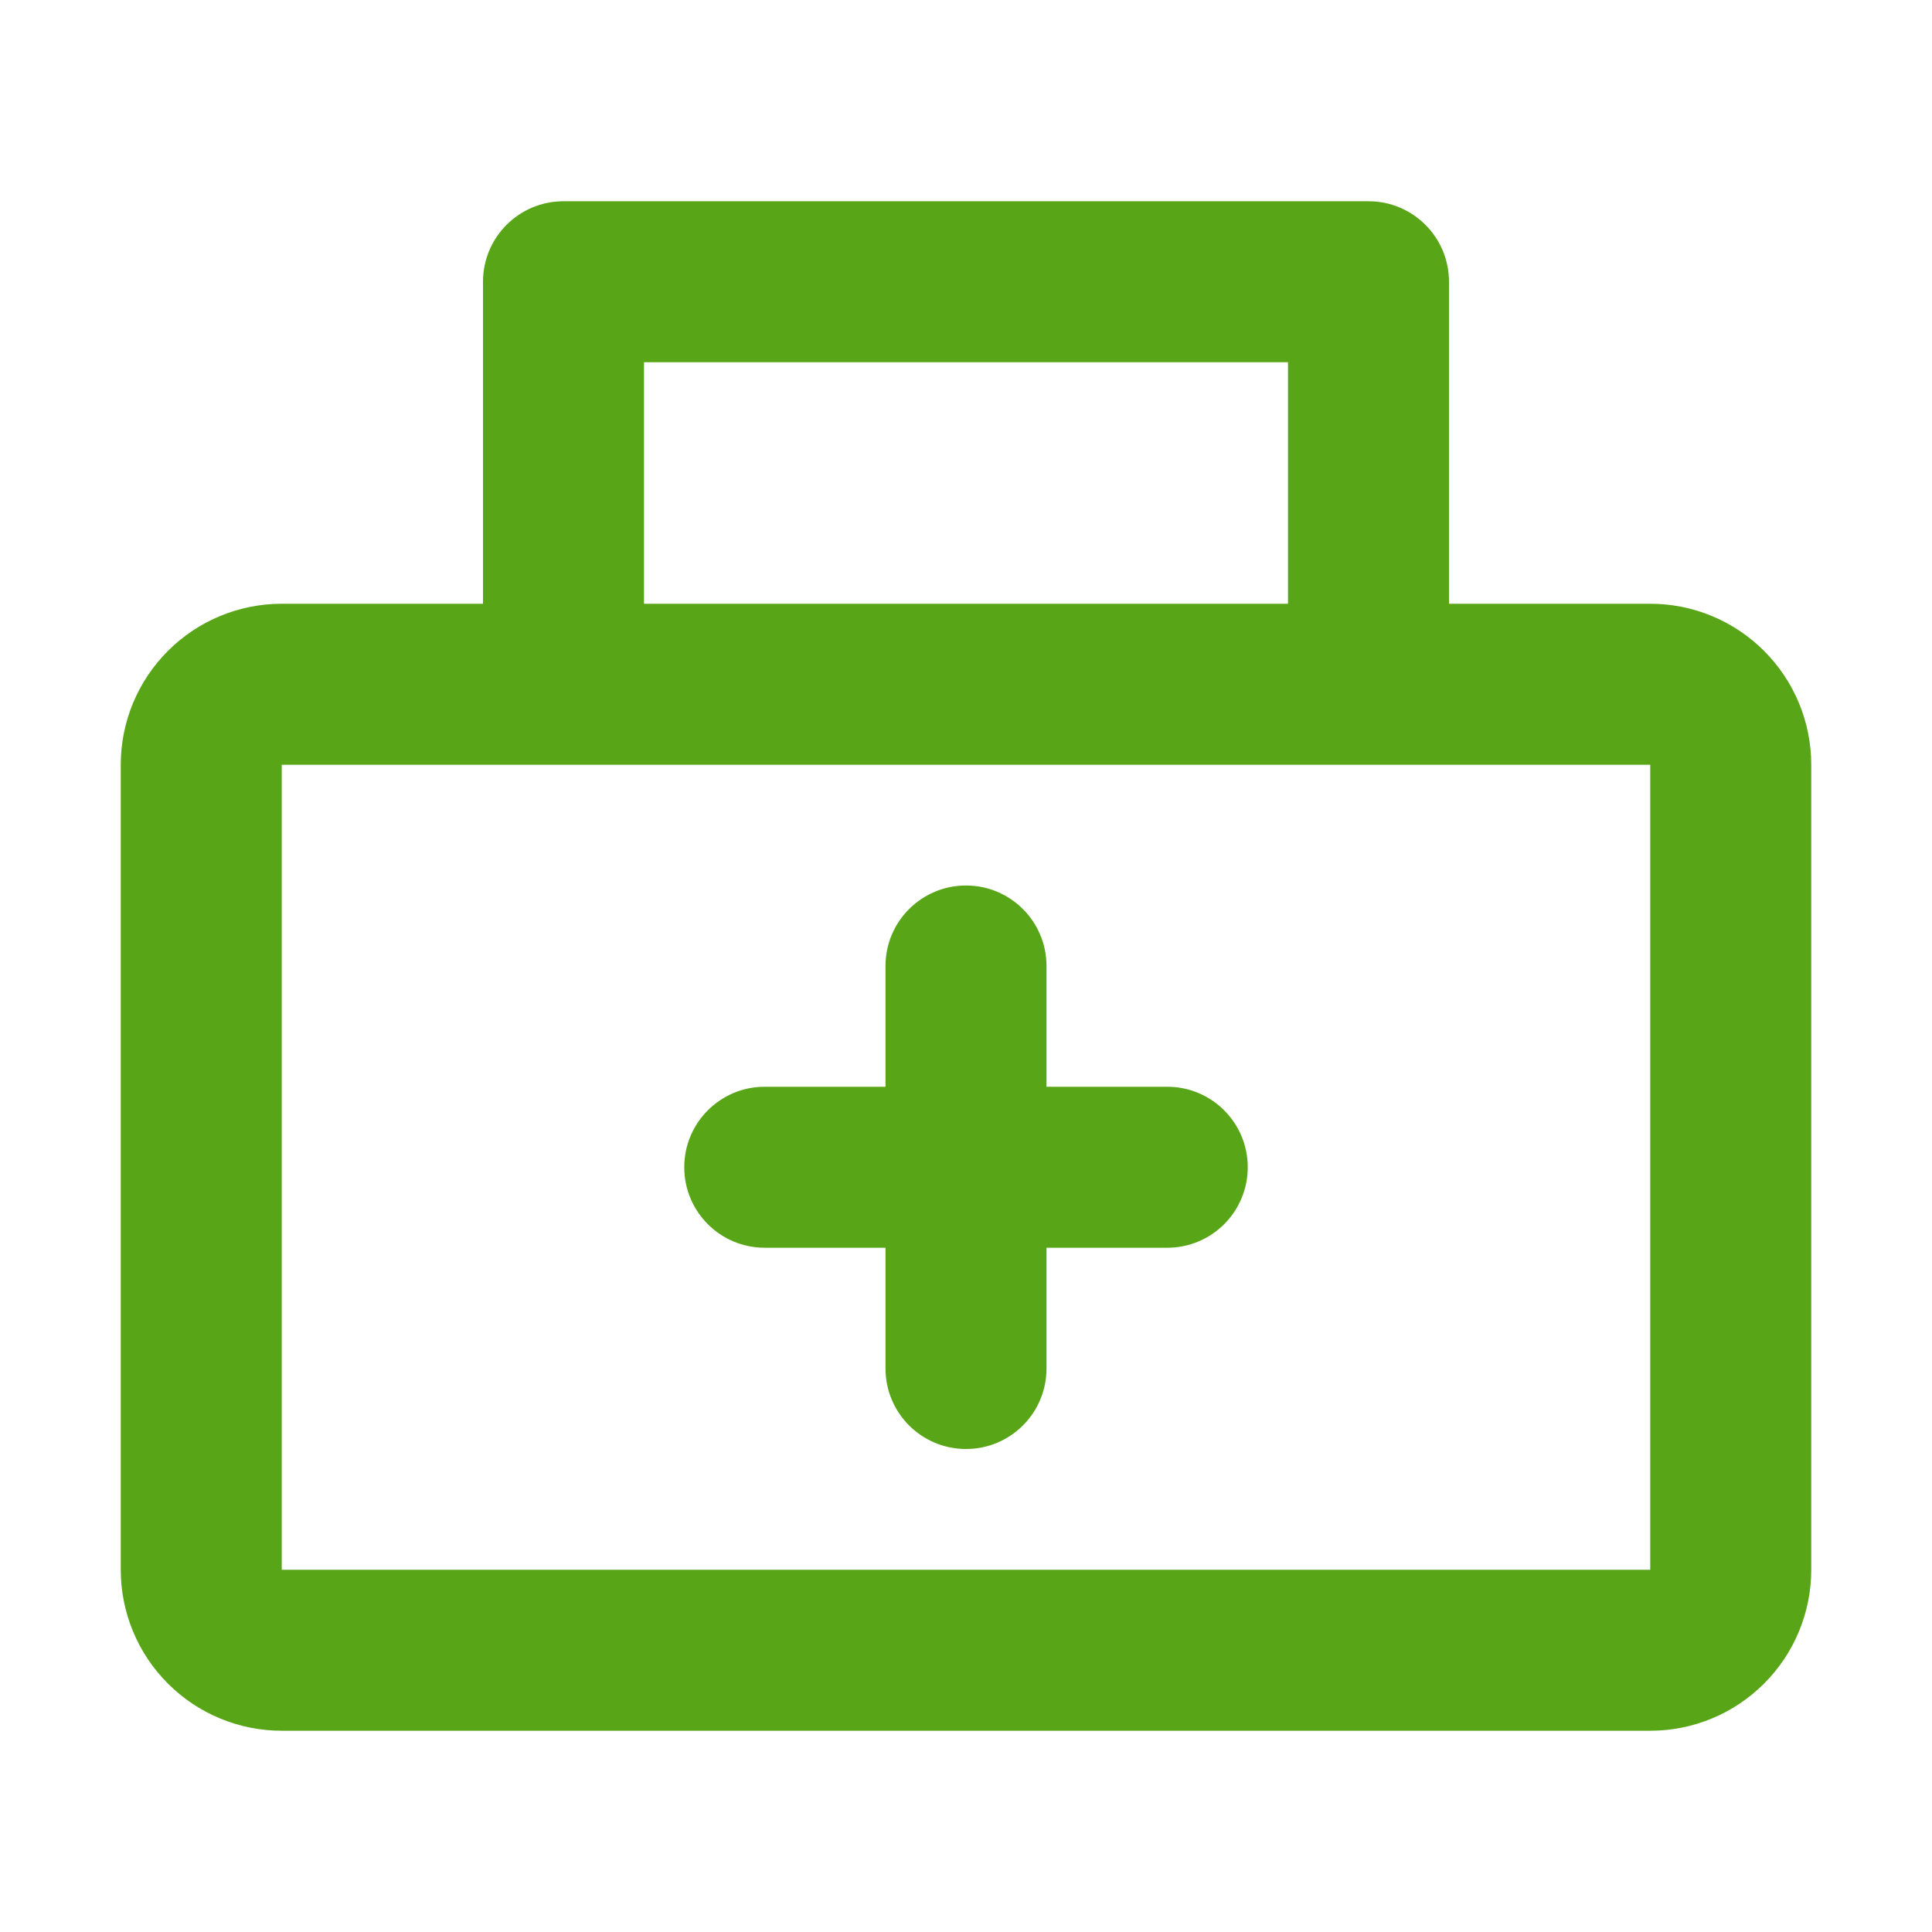 <svg width="48" height="48" viewBox="0 0 48 48" fill="none" xmlns="http://www.w3.org/2000/svg">
<path fill-rule="evenodd" clip-rule="evenodd" d="M14 5C12.895 5 12 5.895 12 7V15H7C5.939 15 4.922 15.421 4.172 16.172C3.421 16.922 3 17.939 3 19V39C3 40.061 3.421 41.078 4.172 41.828C4.922 42.579 5.939 43 7 43H41C42.061 43 43.078 42.579 43.828 41.828C44.579 41.078 45 40.061 45 39V19C45 17.939 44.579 16.922 43.828 16.172C43.078 15.421 42.061 15 41 15H36V7C36 5.895 35.105 5 34 5H14ZM32 15V9H16V15H32ZM14 19H7V39H41V19H34H14ZM17 29C17 27.895 17.895 27 19 27H22V24C22 22.895 22.895 22 24 22C25.105 22 26 22.895 26 24V27H29C30.105 27 31 27.895 31 29C31 30.105 30.105 31 29 31H26V34C26 35.105 25.105 36 24 36C22.895 36 22 35.105 22 34V31H19C17.895 31 17 30.105 17 29Z" fill="#58A618"/>
</svg>
